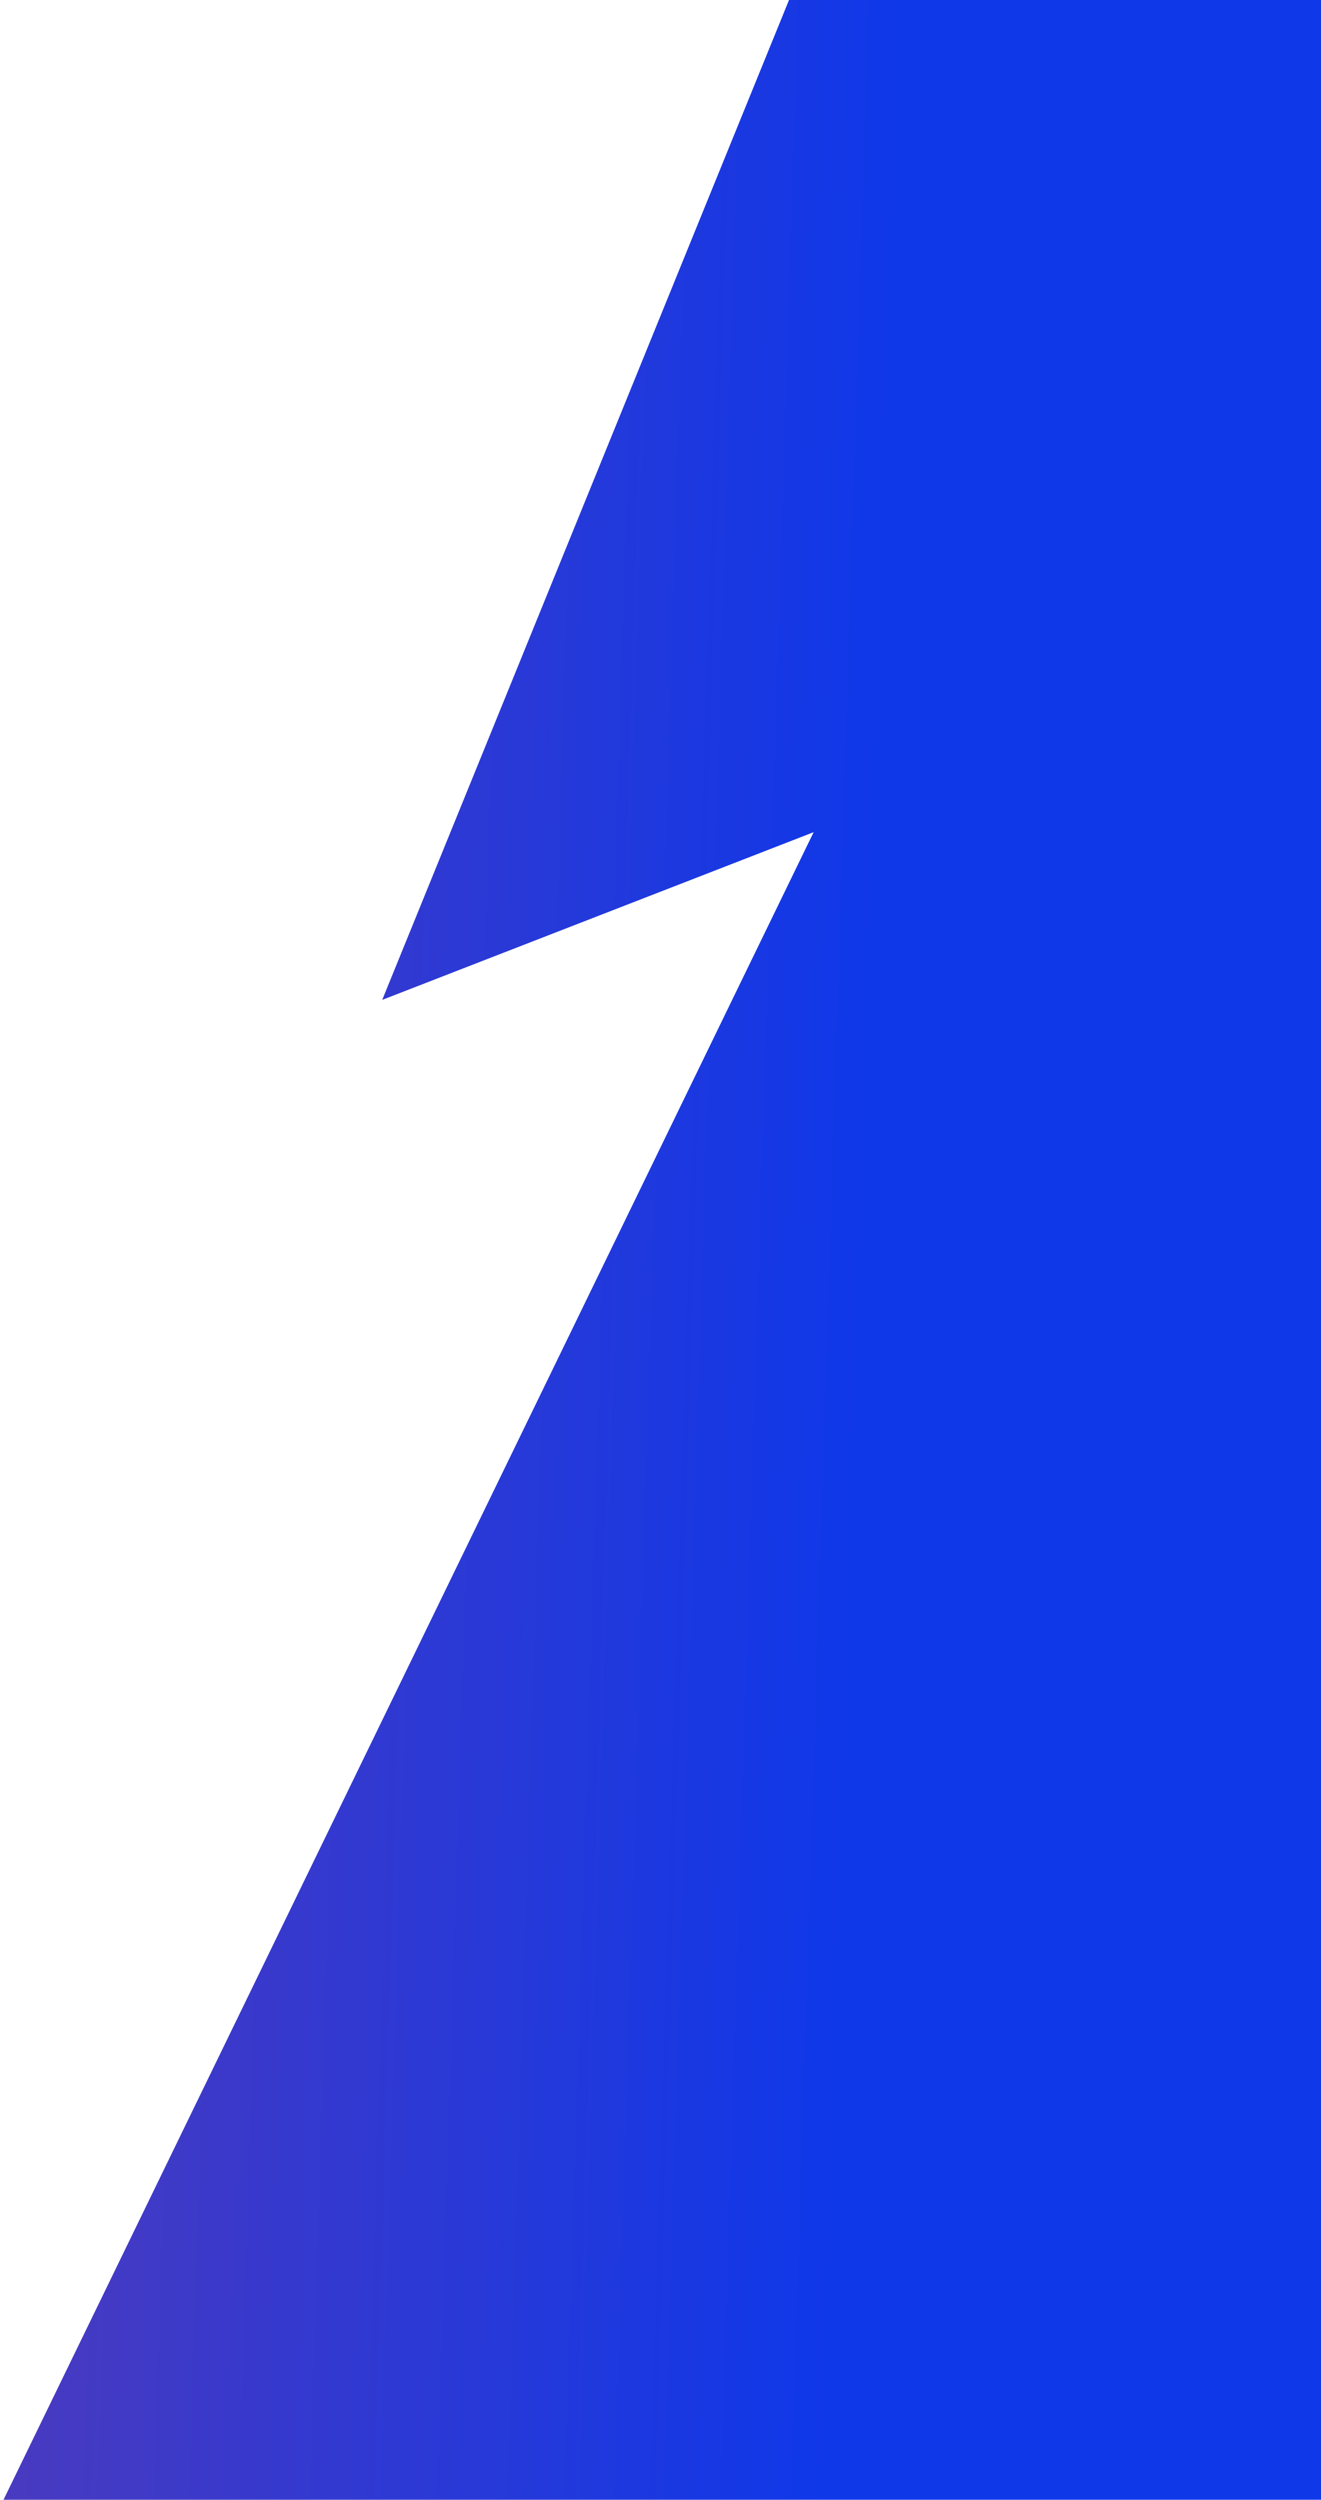 <svg width="342" height="647" viewBox="0 0 342 647" fill="none" xmlns="http://www.w3.org/2000/svg">
<path d="M805.112 647H0.91L210.648 215.386L98.953 258.796L204.443 -0.421H919.289" fill="url(#paint0_linear)"/>
<defs>
<linearGradient id="paint0_linear" x1="326.983" y1="323.29" x2="-828.421" y2="287.255" gradientUnits="userSpaceOnUse">
<stop offset="0.089" stop-color="#0F38E9"/>
<stop offset="0.85" stop-color="#FF4040"/>
</linearGradient>
</defs>
</svg>
